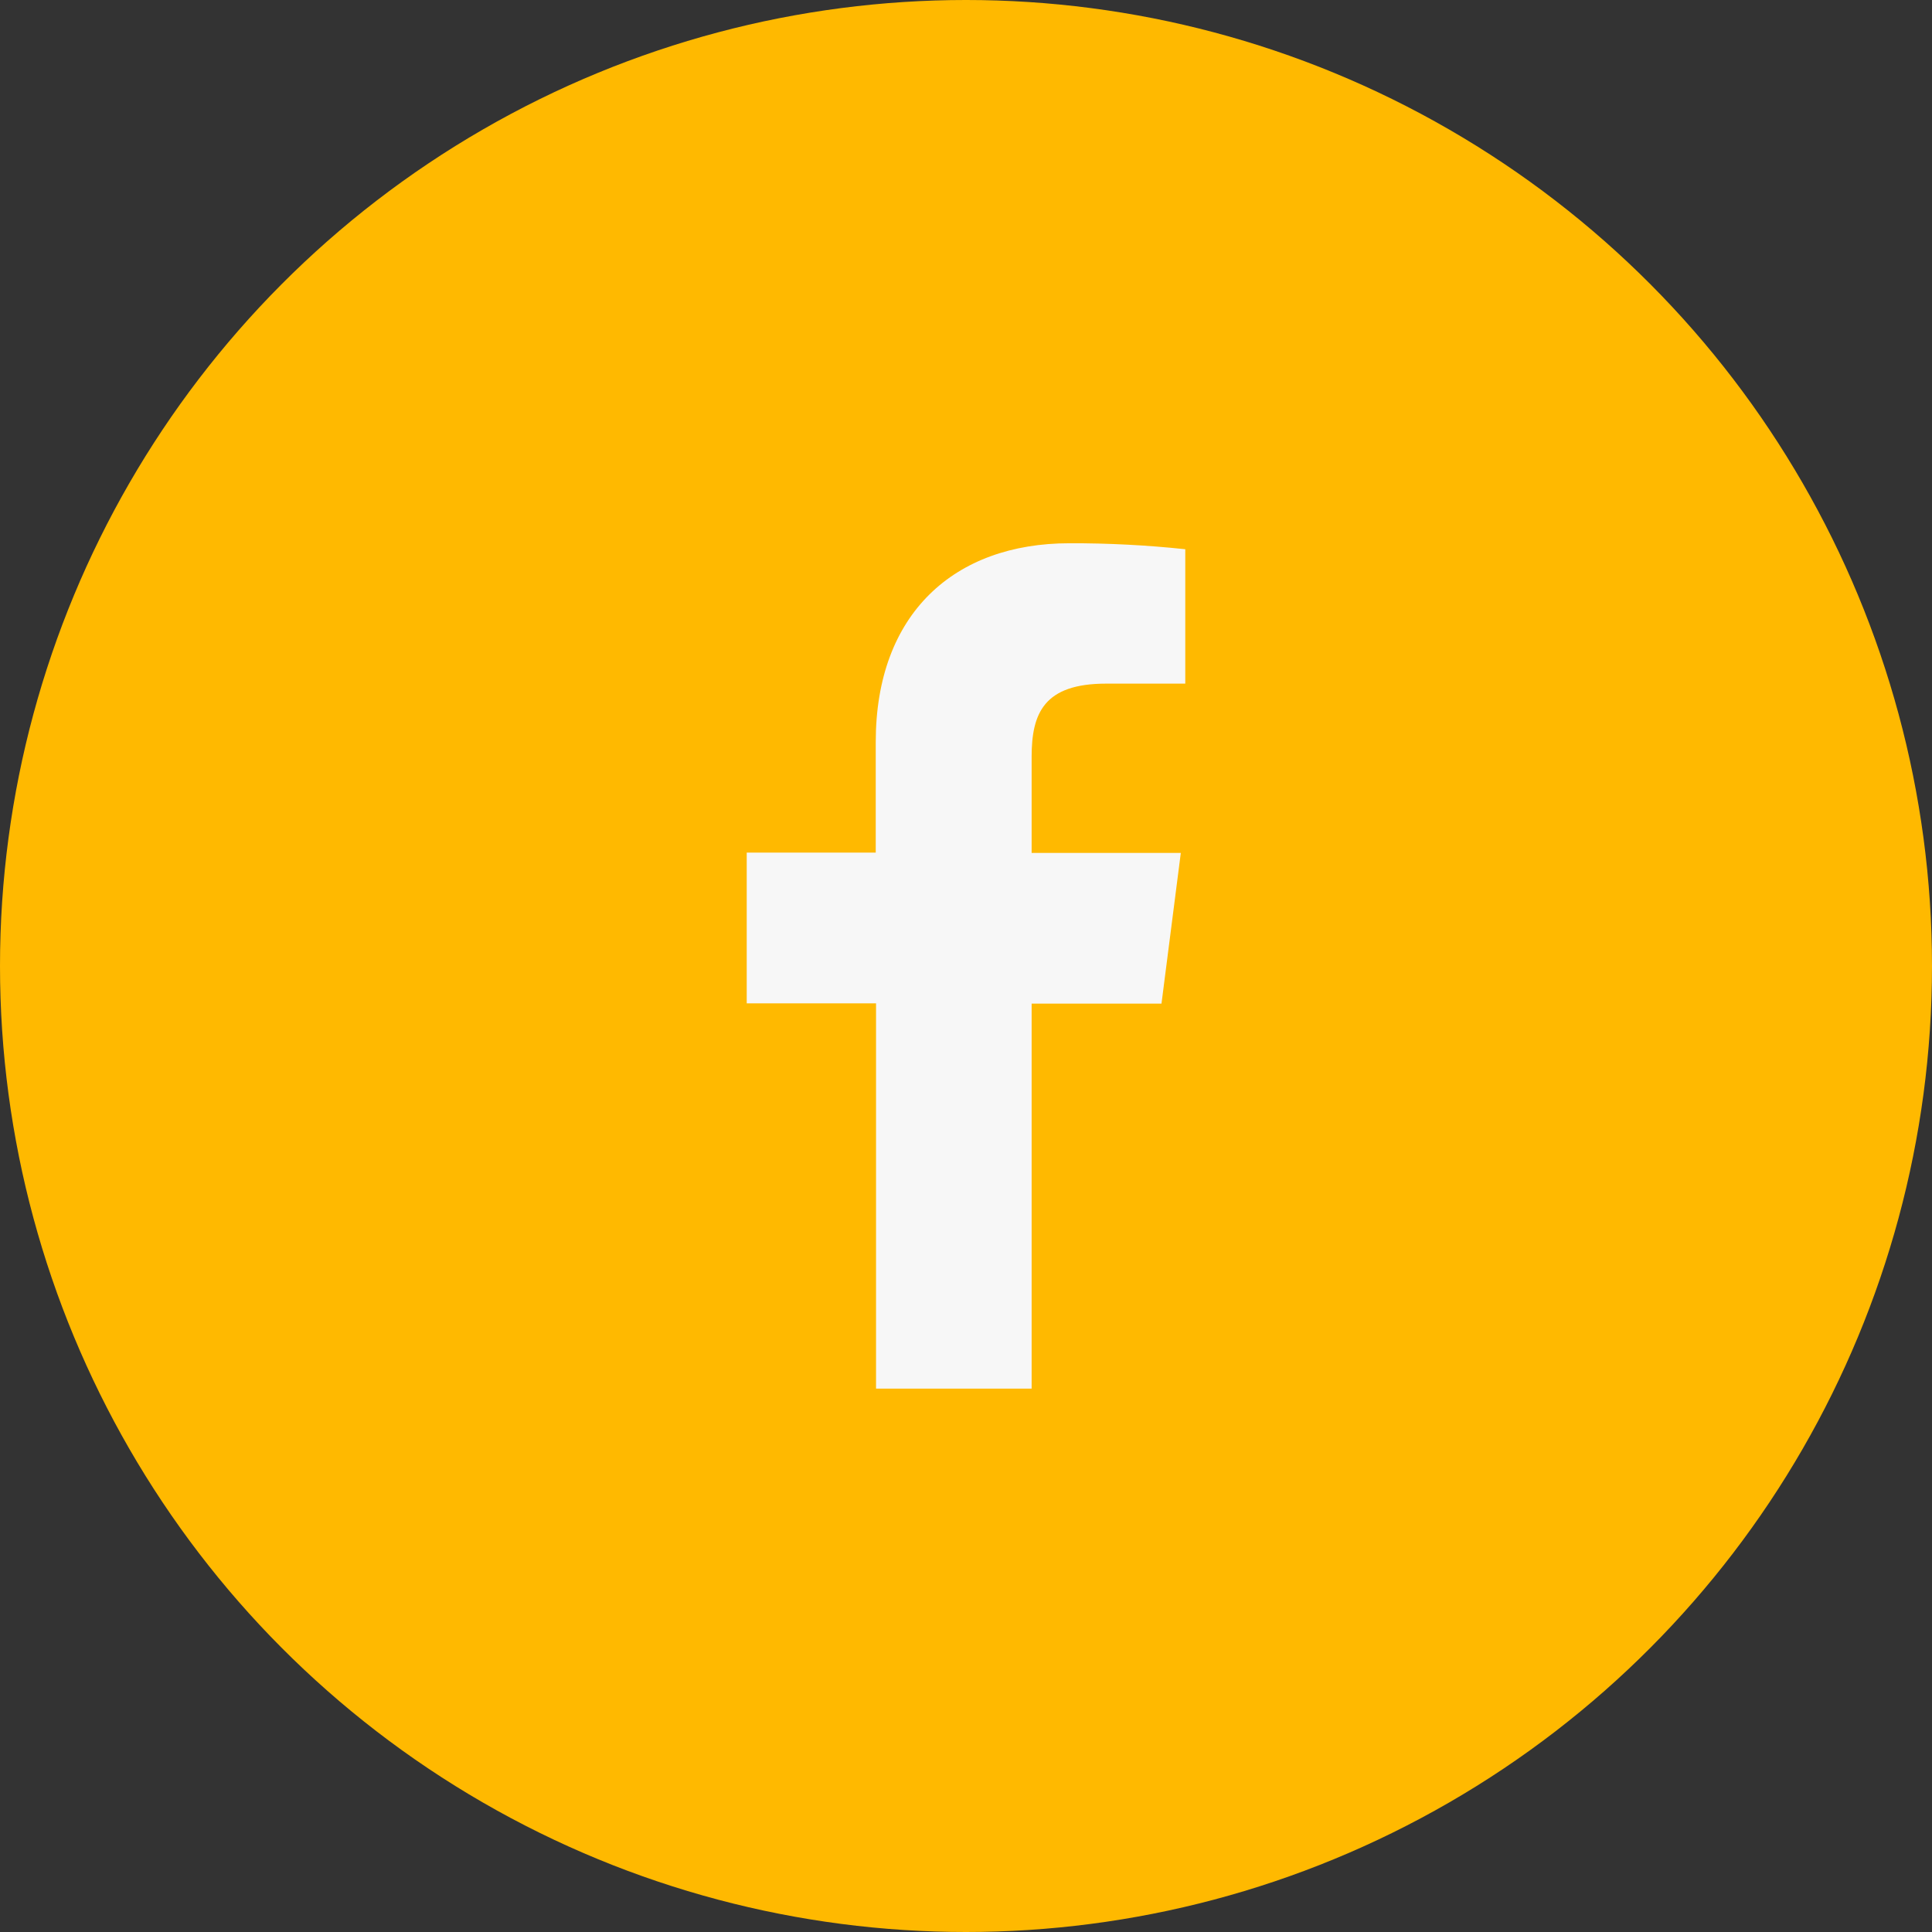 <?xml version="1.0" encoding="UTF-8"?>
<svg xmlns="http://www.w3.org/2000/svg" width="32" height="32" viewBox="0 0 32 32" fill="none">
  <rect x="0" y="0" width="32" height="32" fill="#333333" stroke="none"/>
  <circle cx="16" cy="16" r="16" fill="#FFB900"></circle>
  <path d="M17.087 23V16.623H19.238L19.558 14.127H17.087V12.537C17.087 11.816 17.288 11.323 18.322 11.323H19.632V9.097C18.994 9.029 18.354 8.996 17.712 8.998C15.811 8.998 14.505 10.159 14.505 12.29V14.122H12.368V16.619H14.51V23H17.087Z" fill="#F7F7F7"></path>
</svg>
